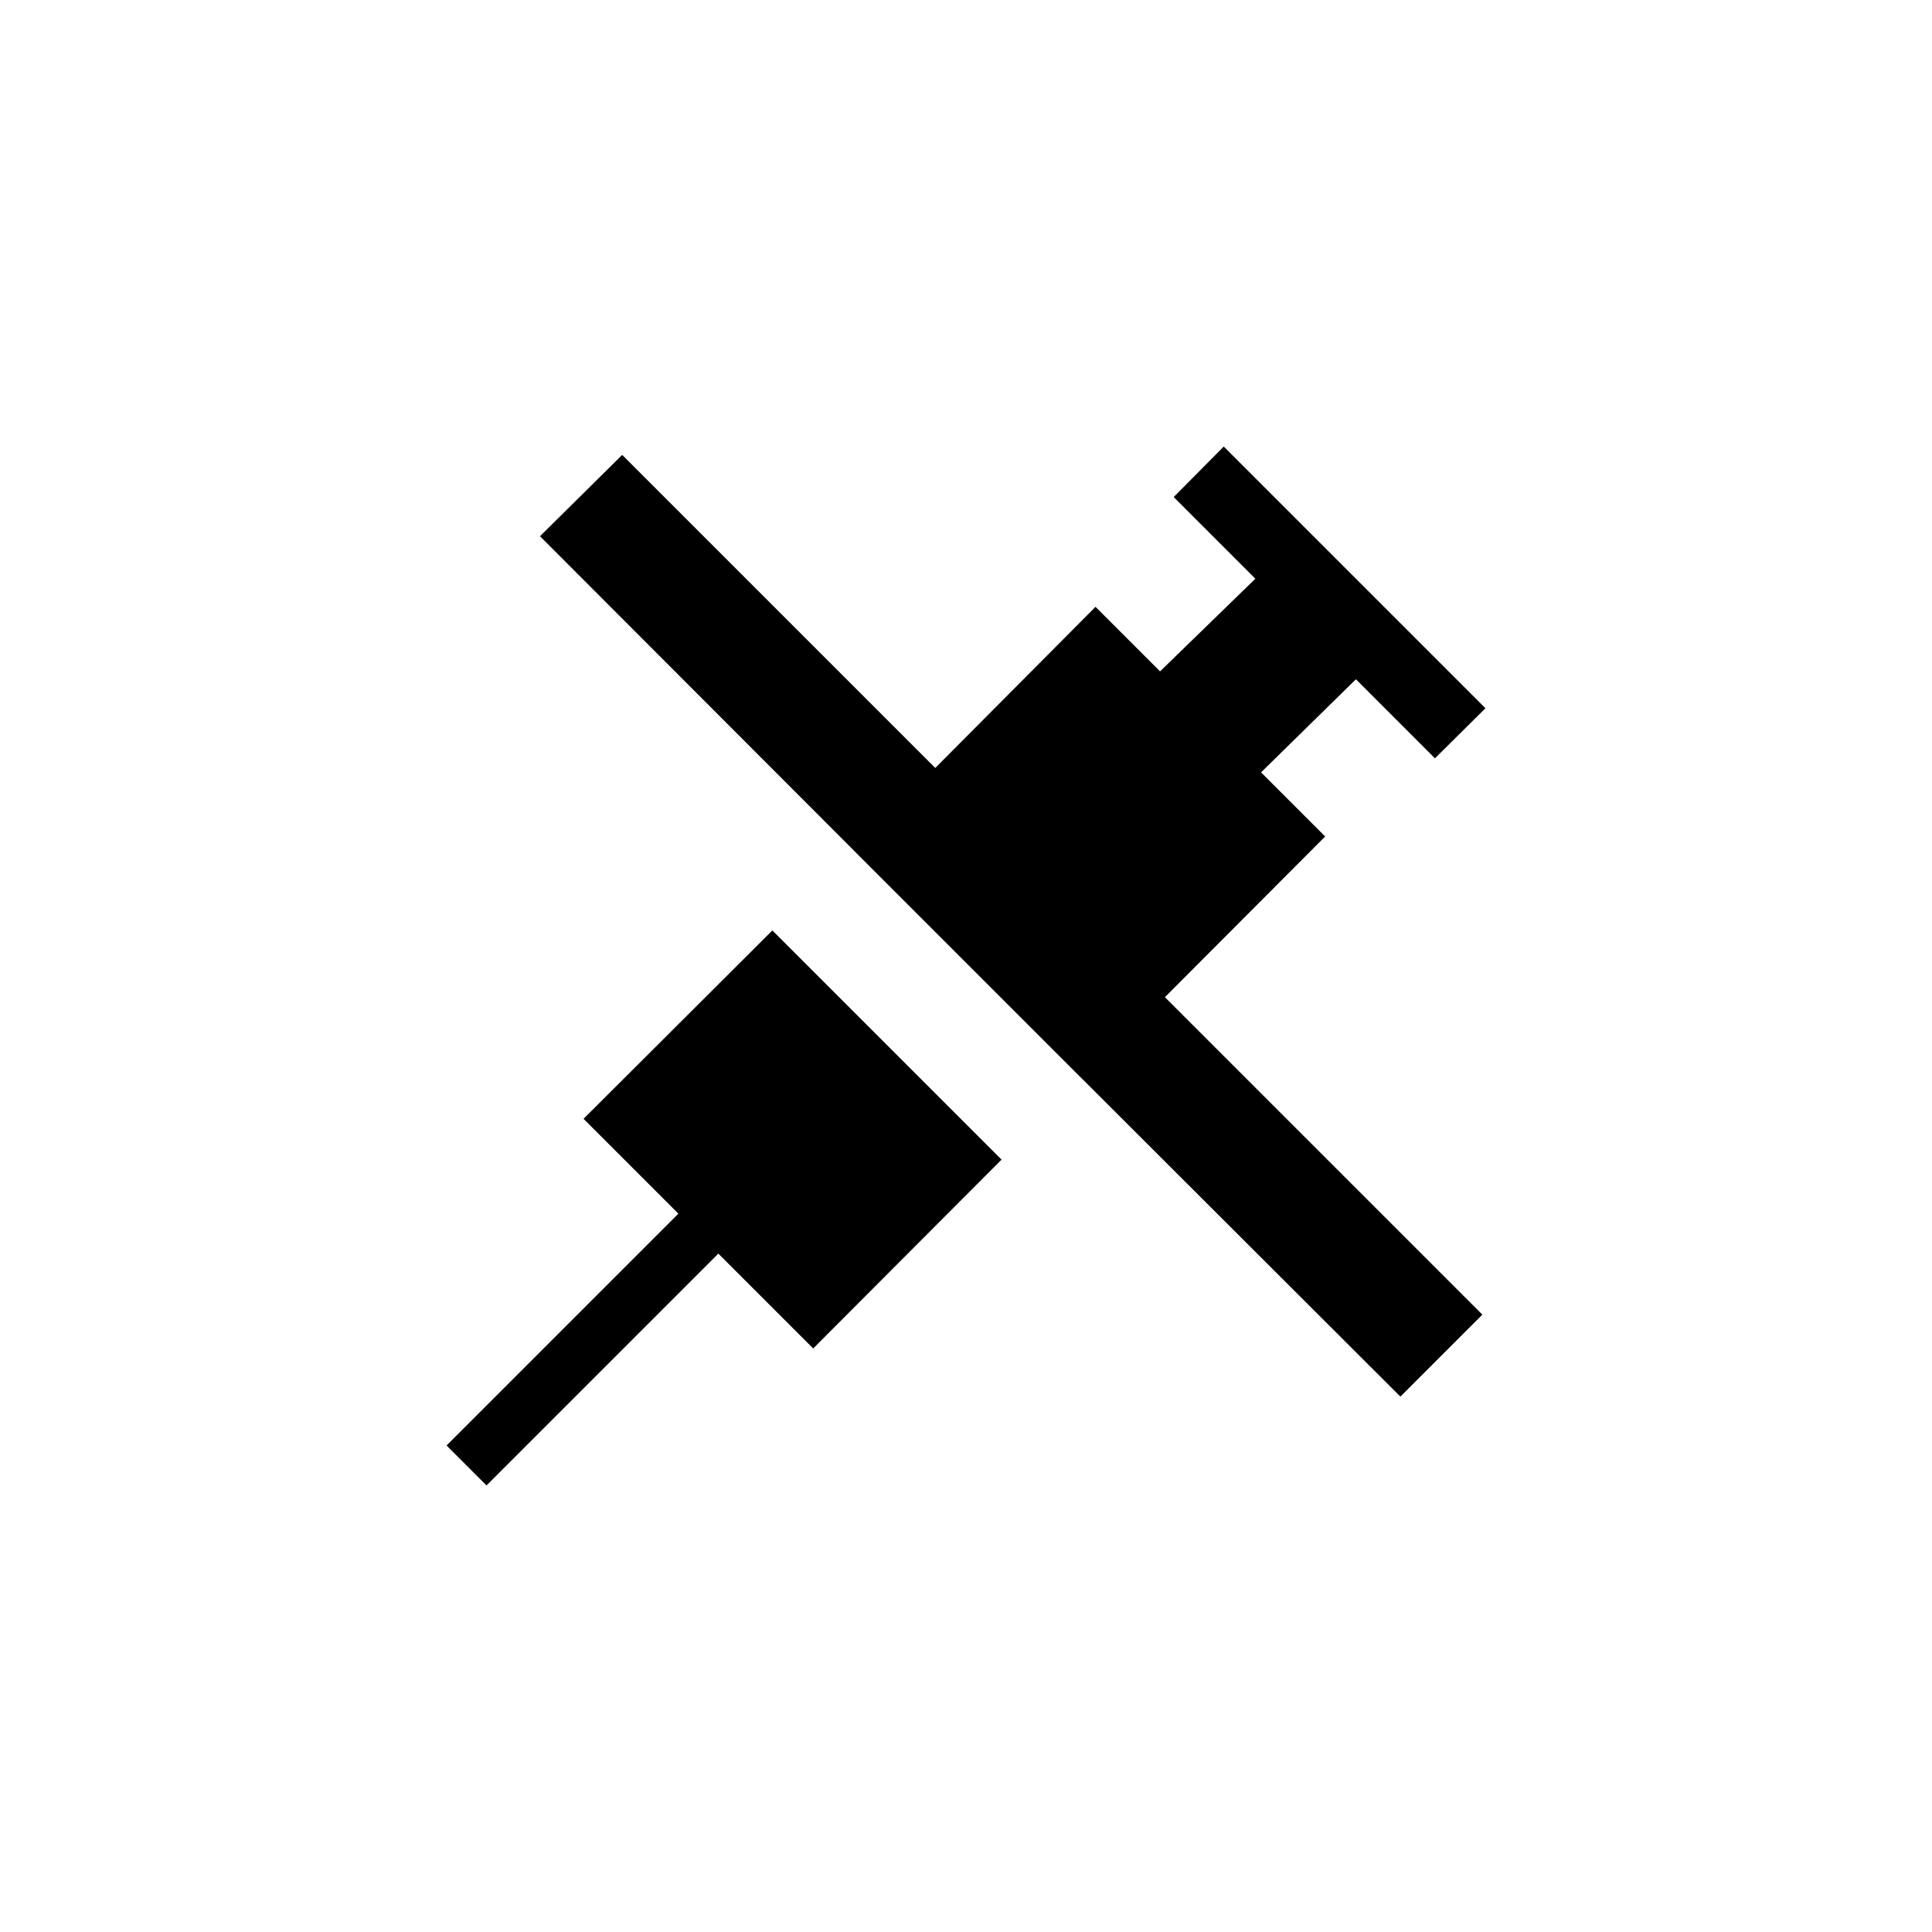 <?xml version="1.0" encoding="UTF-8"?>
<svg id="Layer_2" data-name="Layer 2" xmlns="http://www.w3.org/2000/svg" viewBox="0 0 44 44">
  <defs>
    <style>
      .cls-1 {
        fill: #000;
      }

      .cls-1, .cls-2 {
        stroke-width: 0px;
      }

      .cls-2 {
        fill: none;
      }
    </style>
  </defs>
  <g id="export1">
    <g>
      <rect class="cls-2" width="44" height="44"/>
      <g>
        <polygon class="cls-1" points="22.81 26.41 18.52 30.71 16.36 28.55 11.08 33.83 10.17 32.92 15.45 27.64 13.29 25.48 17.59 21.19 22.81 26.41"/>
        <polygon class="cls-1" points="24.67 24.56 24.65 24.57 19.43 19.35 19.45 19.34 24.67 24.56"/>
        <polygon class="cls-1" points="31.9 31.79 31.9 31.8 31.89 31.8 24.65 24.57 19.43 19.35 12.3 12.21 12.31 12.2 19.45 19.34 24.67 24.56 31.9 31.79"/>
        <polygon class="cls-1" points="26.53 22.71 33.76 29.94 31.9 31.8 31.9 31.79 24.67 24.56 19.45 19.34 12.31 12.2 14.17 10.36 21.3 17.49 24.95 13.82 26.41 15.28 26.41 15.29 26.42 15.29 28.59 13.18 26.73 11.32 27.87 10.17 33.83 16.13 32.68 17.27 30.88 15.47 28.72 17.59 30.18 19.05 26.53 22.71"/>
        <polygon class="cls-1" points="31.9 31.79 31.9 31.8 31.89 31.8 24.65 24.57 19.43 19.35 12.3 12.21 12.31 12.2 19.45 19.34 24.67 24.56 31.9 31.79"/>
      </g>
    </g>
  </g>
</svg>